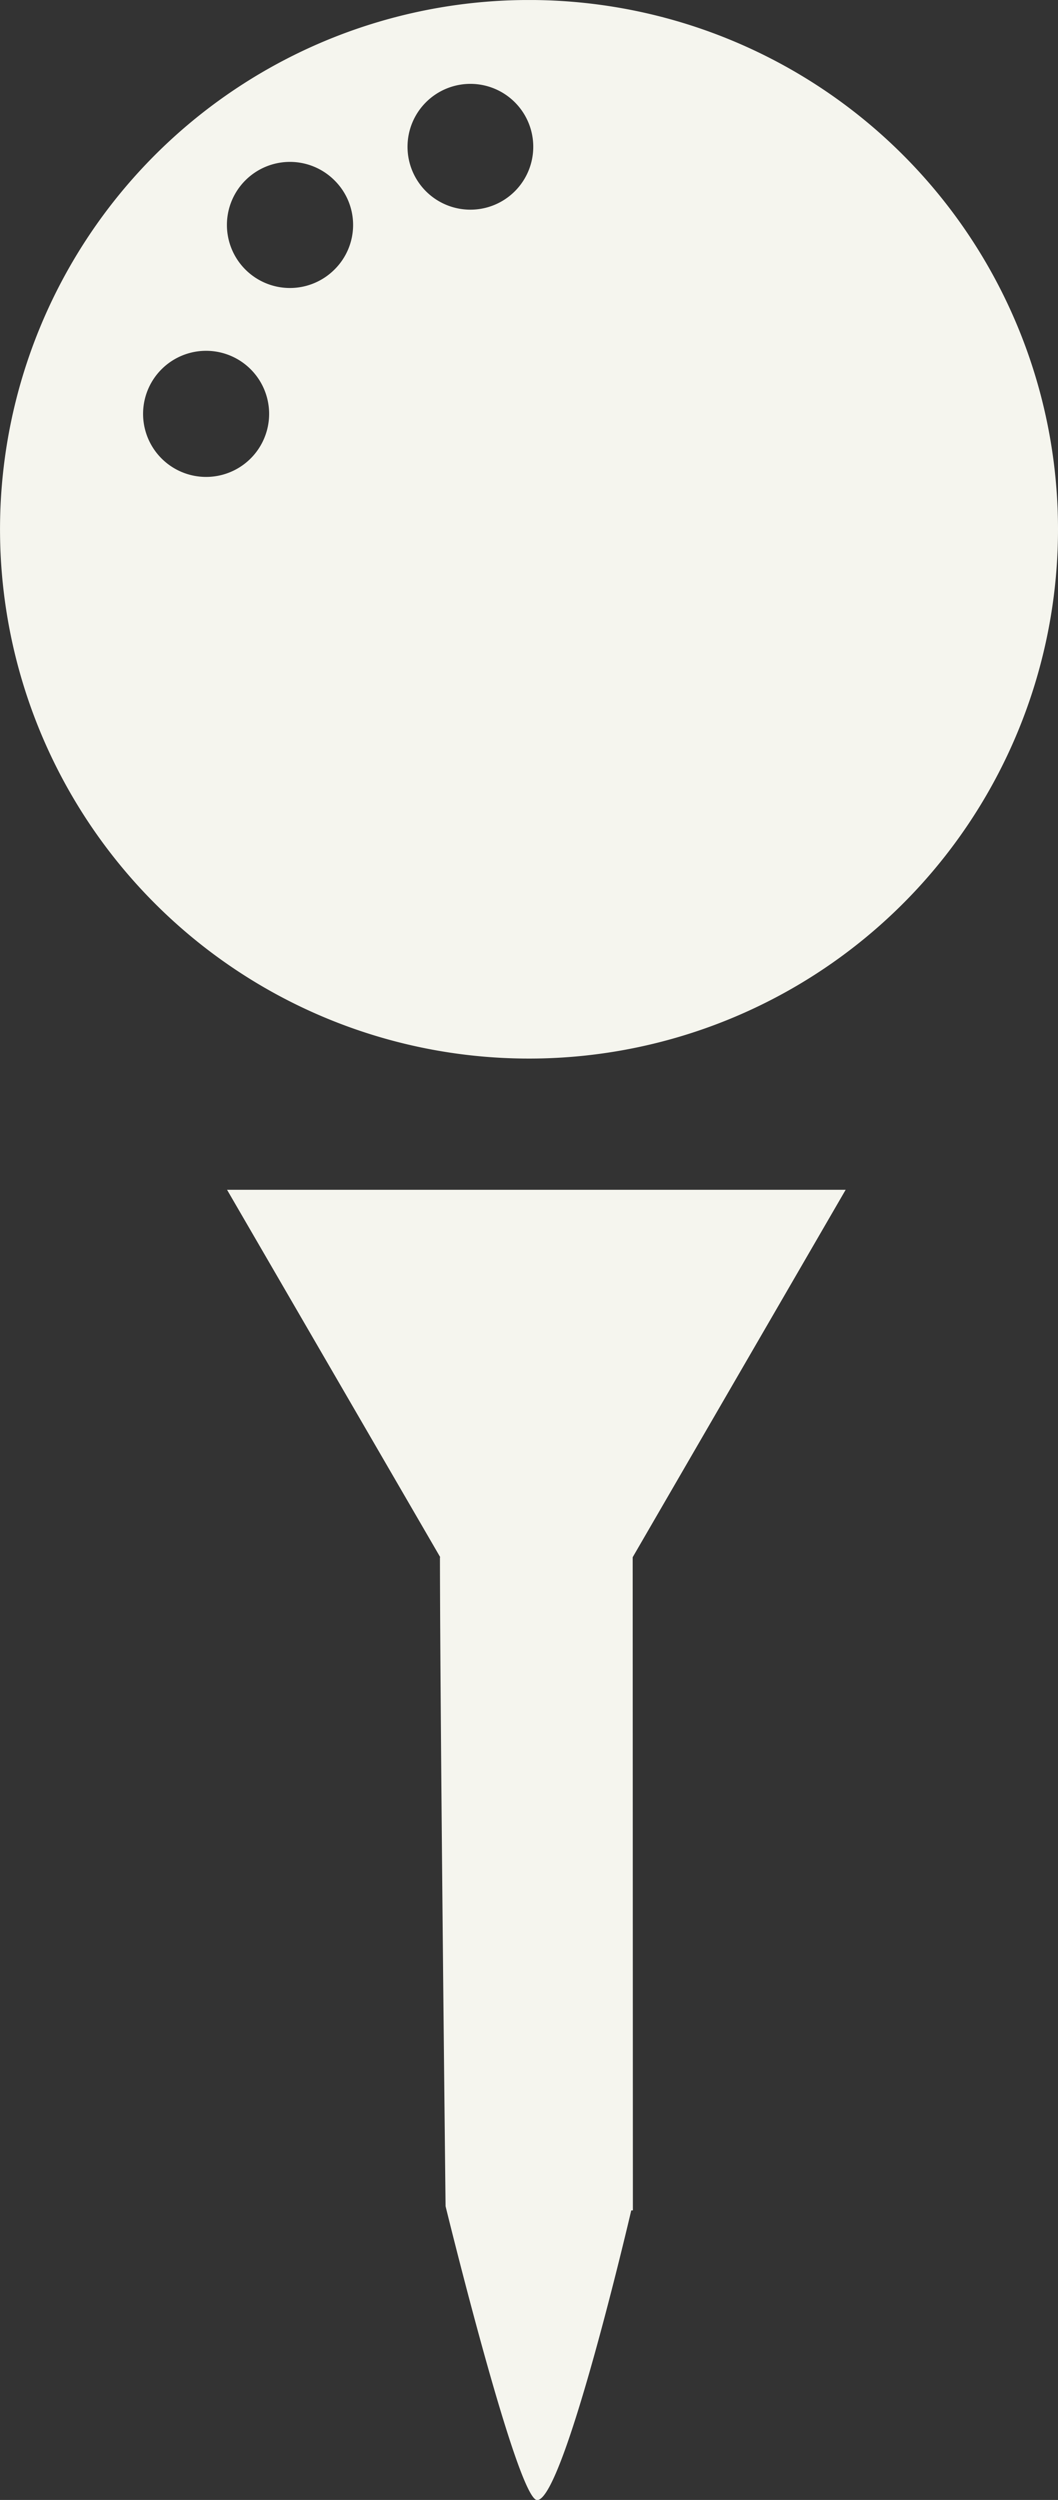 <?xml version="1.0" encoding="UTF-8"?>
<svg xmlns="http://www.w3.org/2000/svg" xmlns:xlink="http://www.w3.org/1999/xlink" width="36.467" height="86.119" viewBox="0 0 36.467 86.119">
  <rect x="0" y="0" width="36.467" height="86.119" fill="#333333" stroke="none"/>
  <defs>
    <clipPath id="clip-path">
      <rect id="Rectangle_673" data-name="Rectangle 673" width="36.467" height="86.119" fill="#f5f5ee"></rect>
    </clipPath>
  </defs>
  <g id="Group_2101" data-name="Group 2101" transform="translate(0 0)">
    <g id="Group_2084" data-name="Group 2084" transform="translate(0 0.001)" clip-path="url(#clip-path)">
      <path id="Path_4414" data-name="Path 4414" d="M29.148,40.986H7.826l7.349,12.658-.011,0c.008,5.8.194,22.357.194,22.357s2.473,10.122,3.157,10.122c.924,0,3.243-9.979,3.243-9.979h.056l-.007-22.5ZM18.233,0A18.233,18.233,0,1,0,36.467,18.233,18.233,18.233,0,0,0,18.233,0M8.64,15.793a2.172,2.172,0,1,1-3.072-3.072A2.172,2.172,0,0,1,8.64,15.793m2.889-6.508a2.172,2.172,0,1,1,0-3.072,2.159,2.159,0,0,1,0,3.072m6.213-2.693a2.167,2.167,0,1,1,0-3.072,2.167,2.167,0,0,1,0,3.072" transform="translate(0 -0.001)" fill="#f5f5ee"></path>
    </g>
  </g>
</svg>
